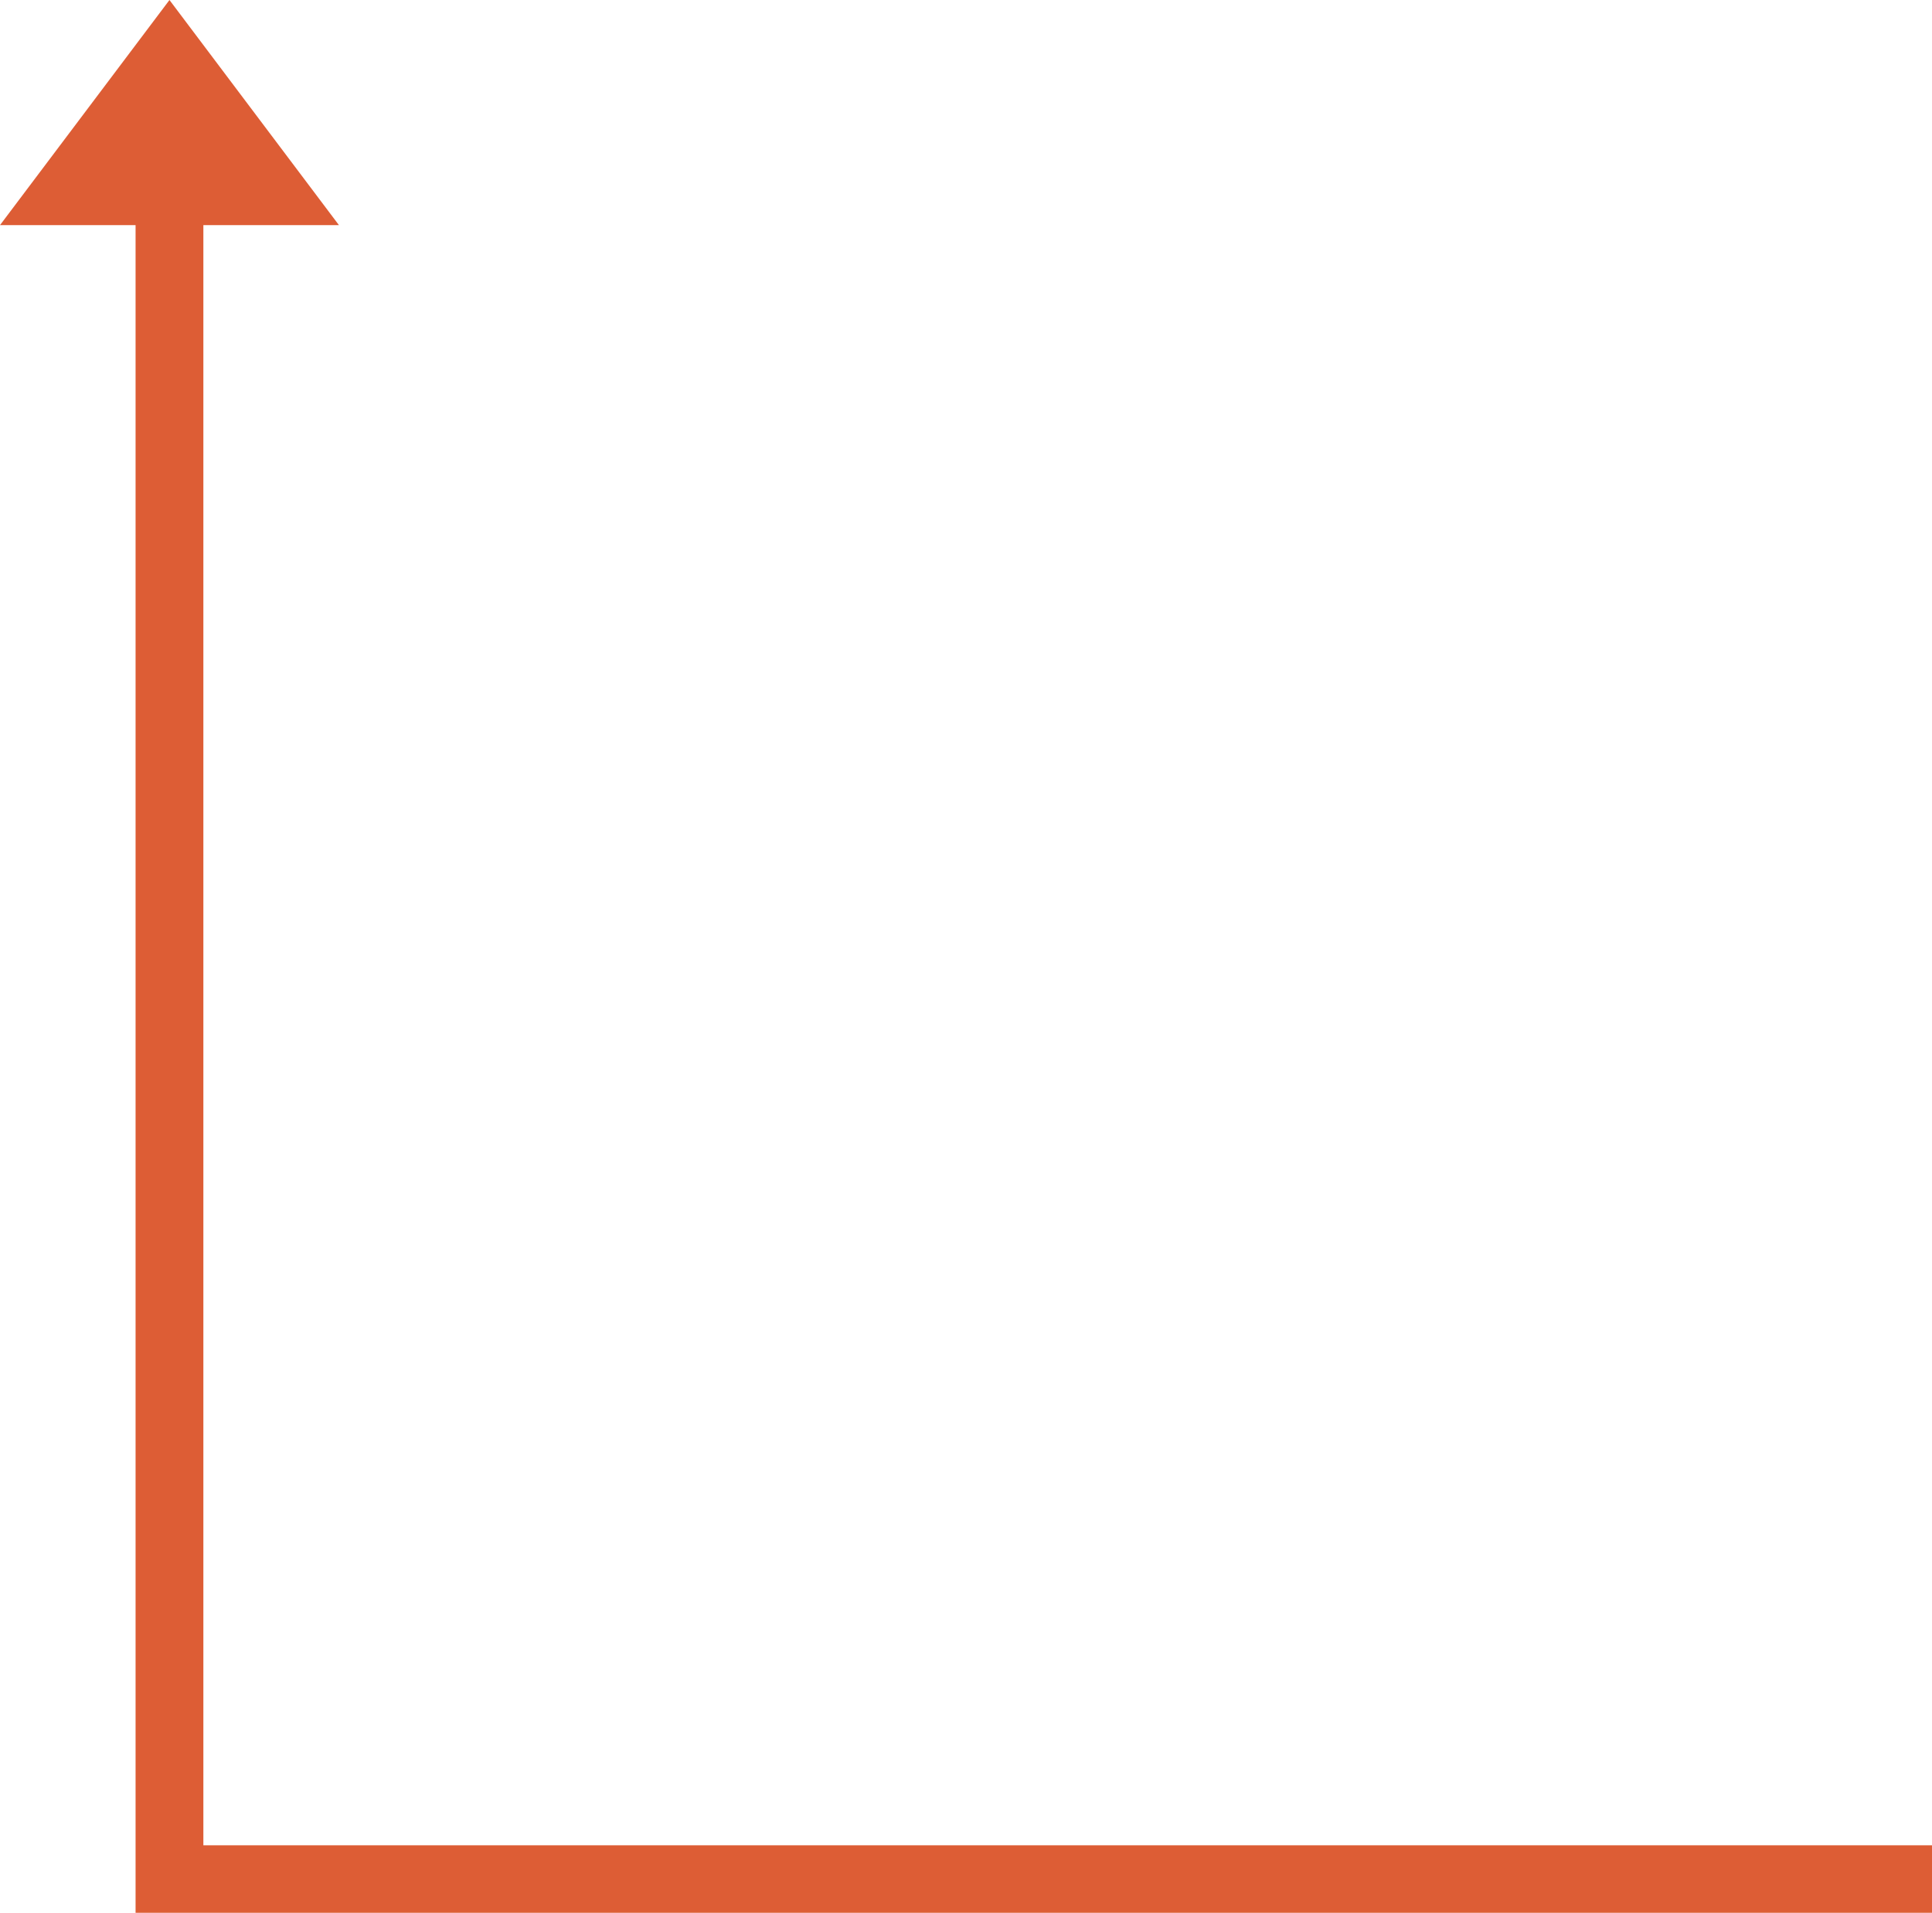 <svg width="99" height="98" viewBox="0 0 99 98" fill="none" xmlns="http://www.w3.org/2000/svg">
<path d="M6.947 11.534L6.947 98L99 98L99 94.541L10.421 94.541L10.421 11.534L17.368 11.534L8.684 -8.00899e-06L-3.77953e-06 11.534L6.947 11.534Z" fill="#DD5D35"/>
</svg>
